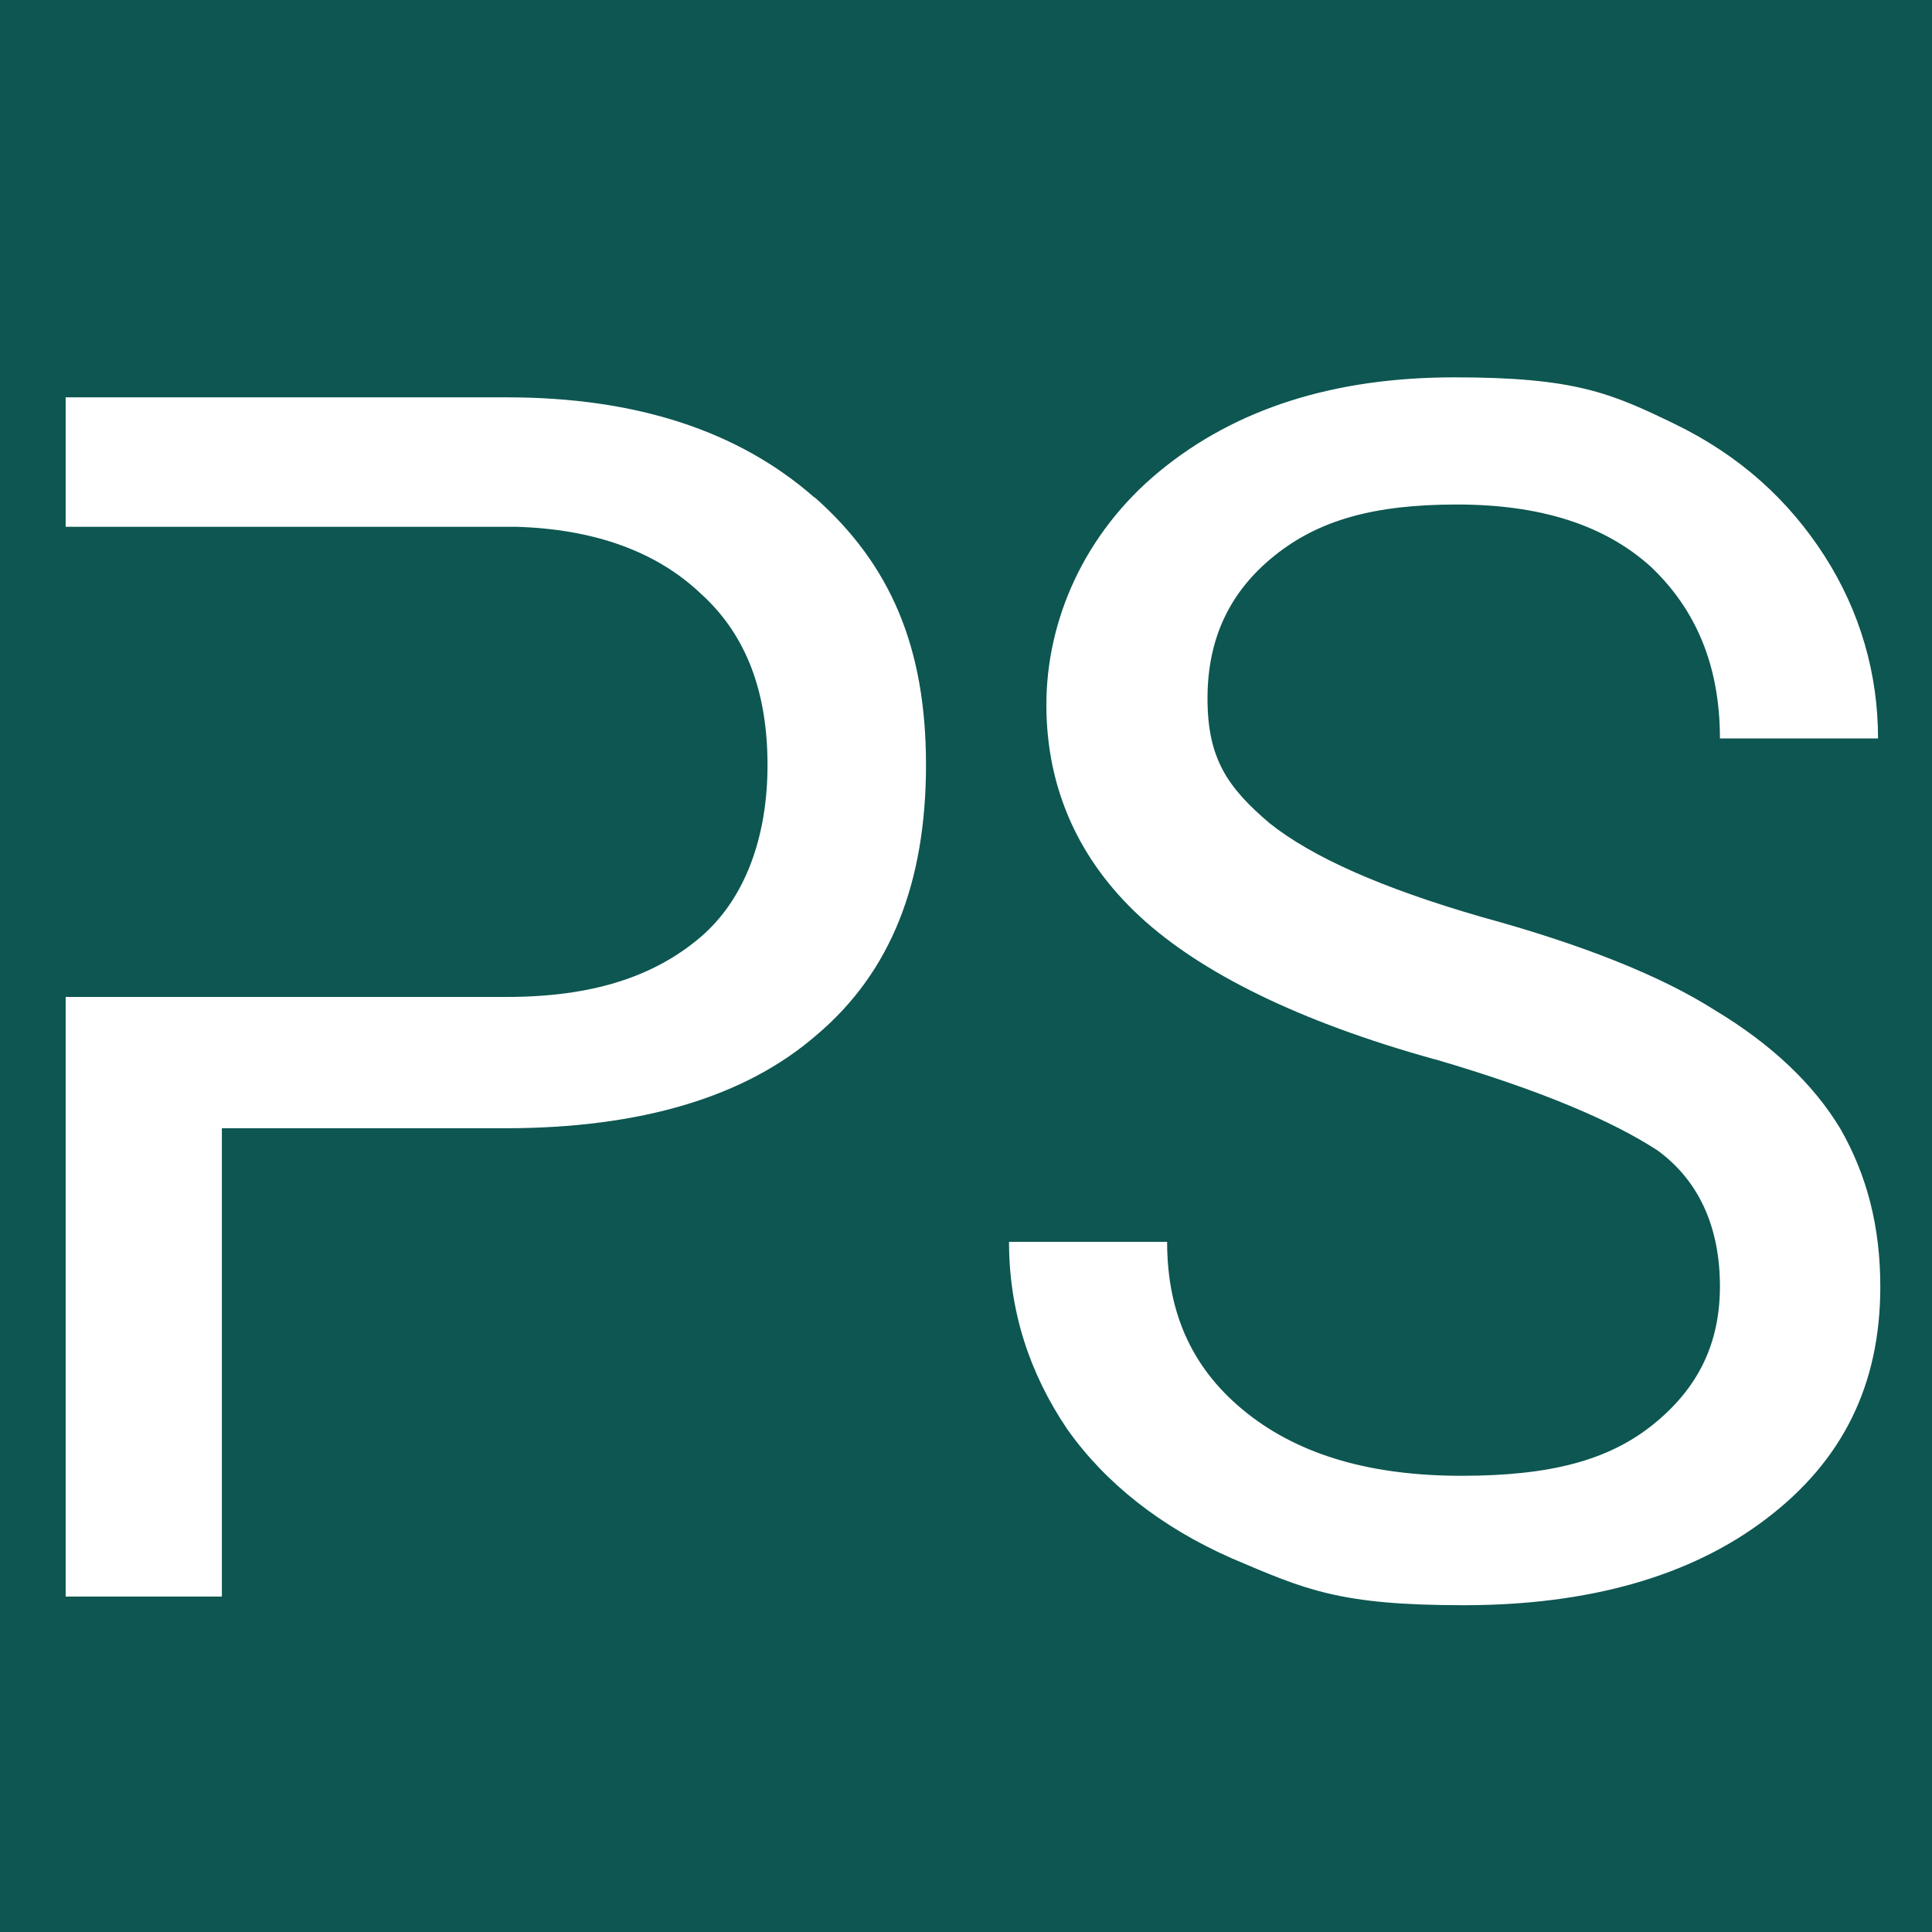 <svg xmlns="http://www.w3.org/2000/svg" version="1.1" xmlns:xlink="http://www.w3.org/1999/xlink" xmlns:svgjs="http://svgjs.dev/svgjs" width="512" height="512"><rect width="100%" height="100%" fill="#333333" stroke="none"/><svg id="SvgjsSvg1001" xmlns="http://www.w3.org/2000/svg" width="512" height="512" version="1.1" viewBox="0 0 512 512">
  <!-- Generator: Adobe Illustrator 29.2.1, SVG Export Plug-In . SVG Version: 2.1.0 Build 116)  -->
  <defs>
    <style>
      .st0 {
        fill: #6d6e6e;
      }

      .st1 {
        fill: #fff;
      }

      .st2 {
        fill: none;
      }

      .st3 {
        fill: #0d5651;
      }

      .st4 {
        fill: #0b5451;
      }
    </style>
  </defs>
  <path class="st4" d="M33.2,122.3"></path>
  <path class="st4" d="M979,538.9l4.1-6.5h2.6l-5.4,8.4,5.5,8.6h-2.7l-4.2-6.6-4.2,6.6h-2.7l5.5-8.6-5.4-8.4h2.6l4.3,6.5Z"></path>
  <path class="st0" d="M990.7,542.7v6.7h-2.2v-17h6.3c1.9,0,3.3.5,4.4,1.4,1.1,1,1.6,2.2,1.6,3.8s-.5,2.9-1.5,3.8c-1,.9-2.5,1.3-4.4,1.3h-4.2ZM990.7,540.9h4c1.2,0,2.1-.3,2.8-.8.6-.6,1-1.4,1-2.5s-.3-1.8-1-2.4c-.6-.6-1.5-.9-2.6-.9h-4.2v6.6Z"></path>
  <path class="st0" d="M1005.8,547.5h8.1v1.8h-10.3v-17h2.3v15.2h0Z"></path>
  <path class="st0" d="M1028.7,541.4c0,1.7-.3,3.1-.8,4.4-.6,1.2-1.4,2.2-2.4,2.8-1,.7-2.2,1-3.6,1s-2.5-.3-3.6-1c-1-.7-1.8-1.6-2.4-2.8-.6-1.2-.9-2.6-.9-4.2v-1.2c0-1.6.3-3.1.9-4.3.6-1.3,1.4-2.2,2.4-2.9s2.2-1,3.6-1,2.6.3,3.6,1,1.8,1.6,2.4,2.9c.6,1.3.8,2.7.8,4.4v.9ZM1026.5,540.3c0-2-.4-3.6-1.2-4.6-.8-1.1-1.9-1.6-3.4-1.6s-2.5.5-3.3,1.6-1.2,2.6-1.3,4.5v1.3c0,2,.4,3.5,1.2,4.6s2,1.7,3.4,1.7,2.6-.5,3.4-1.6c.8-1.1,1.2-2.6,1.2-4.5v-1.4h0Z"></path>
  <path class="st0" d="M1038.3,542.5h-4v6.9h-2.3v-17h5.6c1.9,0,3.4.4,4.4,1.3,1,.9,1.5,2.1,1.5,3.8s-.3,2-.9,2.8c-.6.8-1.4,1.4-2.4,1.8l4,7.2h0c0,.1-2.4.1-2.4.1l-3.5-6.9ZM1034.3,540.6h3.4c1.1,0,2-.3,2.7-.9s1-1.4,1-2.3-.3-1.9-.9-2.4c-.6-.6-1.5-.8-2.7-.9h-3.4v6.5h0Z"></path>
  <path class="st0" d="M1056.4,541.5h-7.4v6h8.6v1.8h-10.8v-17h10.7v1.8h-8.4v5.5h7.4v1.9h0Z"></path>
  <path class="st0" d="M1071.5,540.9l4.4-8.5h2.5l-5.9,10.7v6.3h-2.2v-6.3l-5.9-10.7h2.6l4.5,8.5Z"></path>
  <path class="st0" d="M1093.5,541.4c0,1.7-.3,3.1-.8,4.4-.6,1.2-1.4,2.2-2.4,2.8-1,.7-2.2,1-3.6,1s-2.5-.3-3.6-1c-1-.7-1.8-1.6-2.4-2.8-.6-1.2-.9-2.6-.9-4.2v-1.2c0-1.6.3-3.1.9-4.3.6-1.3,1.4-2.2,2.4-2.9s2.2-1,3.6-1,2.6.3,3.6,1,1.8,1.6,2.4,2.9c.6,1.3.8,2.7.8,4.4v.9ZM1091.2,540.3c0-2-.4-3.6-1.2-4.6-.8-1.1-1.9-1.6-3.4-1.6s-2.5.5-3.3,1.6-1.2,2.6-1.3,4.5v1.3c0,2,.4,3.5,1.2,4.6s2,1.7,3.4,1.7,2.6-.5,3.4-1.6c.8-1.1,1.2-2.6,1.2-4.5v-1.4h0Z"></path>
  <path class="st0" d="M1108.8,532.3v11.6c0,1.6-.5,2.9-1.5,3.9s-2.4,1.6-4.1,1.7h-.6c-1.9,0-3.3-.5-4.5-1.5s-1.7-2.4-1.7-4.1v-11.6h2.2v11.5c0,1.2.3,2.2,1,2.9s1.6,1,2.9,1,2.2-.3,2.9-1,1-1.6,1-2.9v-11.5h2.4Z"></path>
  <path class="st0" d="M1118.6,542.5h-4v6.9h-2.3v-17h5.6c1.9,0,3.4.4,4.4,1.3,1,.9,1.5,2.1,1.5,3.8s-.3,2-.9,2.8c-.6.8-1.4,1.4-2.4,1.8l4,7.2h0c0,.1-2.4.1-2.4.1l-3.5-6.9ZM1114.6,540.6h3.4c1.1,0,2-.3,2.7-.9.7-.6,1-1.4,1-2.3s-.3-1.9-.9-2.4-1.5-.8-2.7-.9h-3.4v6.5h0Z"></path>
  <path class="st0" d="M1135.3,547.5h8.1v1.8h-10.3v-17h2.3v15.2h0Z"></path>
  <path class="st0" d="M1148.3,549.4h-2.2v-17h2.2v17Z"></path>
  <path class="st0" d="M1155.3,532.3l5.6,13.9,5.6-13.9h2.9v17h-2.2v-6.6l.2-7.2-5.6,13.8h-1.7l-5.6-13.7.2,7.1v6.6h-2.2v-17h2.8Z"></path>
  <path class="st0" d="M1175.7,549.4h-2.2v-17h2.2v17Z"></path>
  <path class="st0" d="M1191.2,534.2h-5.5v15.2h-2.2v-15.2h-5.5v-1.8h13.2v1.8Z"></path>
  <path class="st0" d="M1198.6,541.8c-1.9-.6-3.3-1.2-4.2-2s-1.3-1.8-1.3-3,.5-2.4,1.6-3.3c1.1-.9,2.5-1.3,4.2-1.3s2.2.2,3.1.7c.9.5,1.6,1.1,2.1,1.9.5.8.8,1.7.8,2.6h-2.3c0-1-.3-1.8-1-2.4-.7-.6-1.6-.9-2.8-.9s-2,.2-2.6.7-.9,1.2-.9,2,.3,1.3.9,1.8c.6.5,1.6.9,3,1.3,1.4.4,2.5.8,3.3,1.3s1.4,1,1.8,1.7c.4.6.6,1.4.6,2.3,0,1.4-.5,2.5-1.6,3.3s-2.5,1.2-4.3,1.2-2.3-.2-3.3-.7c-1-.4-1.8-1.1-2.3-1.8-.5-.8-.8-1.7-.8-2.7h2.3c0,1,.4,1.8,1.1,2.4.8.6,1.8.9,3,.9s2.1-.2,2.7-.7c.6-.5.9-1.1.9-2s-.3-1.5-.9-1.9c-.5-.5-1.6-1-3.1-1.4Z"></path>
  <path class="st2" d="M362.2,521.9h12.7c3.8,0,6.7-.9,8.7-2.7,2.1-1.8,3-4.4,3-7.7s-1-5.8-3-7.7c-2.1-1.9-4.8-3-8.3-3h-7.5v21.1h-5.6Z"></path>
  <rect class="st3" x="355.2" y="518" width="7.1" height="10.2"></rect>
  <rect class="st3" x="-4.9" width="525.4" height="525.4"></rect>
  <path class="st1" d="M380.1,280.7c-36-10-62-23-78-37.8s-24.8-33.7-24.8-56.1,10-45.5,30.1-62c20.1-16.5,46.1-24.8,78-24.8s41.4,4.1,58.5,12.4c17.1,8.3,30.1,20.1,39.6,34.9,9.5,14.8,14.2,31.3,14.2,48.4h-41.9c0-19.5-6.5-34.3-18.3-45.5-12.4-11.2-29.5-16.5-51.4-16.5s-36.6,4.1-48.4,13.6-17.7,21.9-17.7,37.8,5.3,23.6,16.5,33.1c11.2,8.9,29.5,17.1,56.1,24.8,26,7.1,47.3,15.4,62,24.8,14.8,8.9,26,19.5,33.1,31.3,7.1,12.4,10.6,26,10.6,41.9,0,26-10,46.1-30.1,61.4-20.1,15.4-47.3,23-80.3,23s-41.9-4.1-61.4-12.4c-18.9-8.3-33.7-20.1-43.7-34.3-10-14.8-15.4-31.3-15.4-49.6h41.9c0,19.5,7.1,34.3,21.3,45.5s33.1,16.5,56.7,16.5,39-4.1,50.8-13.6c11.8-9.5,17.7-21.3,17.7-36.6s-5.3-27.8-16.5-36c-11.8-7.7-30.7-15.9-59.1-24.2Z"></path>
  <path class="st1" d="M215.9,131.9c-20.1-17.7-47.3-26.6-81.5-26.6H17.4v34.3h119.3c20.7.6,37.2,6.5,49,17.7,12.4,11.2,17.7,26.6,17.7,45.5s-5.9,35.4-17.7,45.5c-12.4,10.6-28.9,15.9-51.4,15.9H17.4v158.9h41.4v-124.1h75c36,0,63.8-8.3,82.7-24.8,19.5-16.5,28.9-40.2,28.9-71.5s-9.5-53.2-29.5-70.9Z"></path>
</svg><style>@media (prefers-color-scheme: light) { :root { filter: none; } }
@media (prefers-color-scheme: dark) { :root { filter: none; } }
</style></svg>